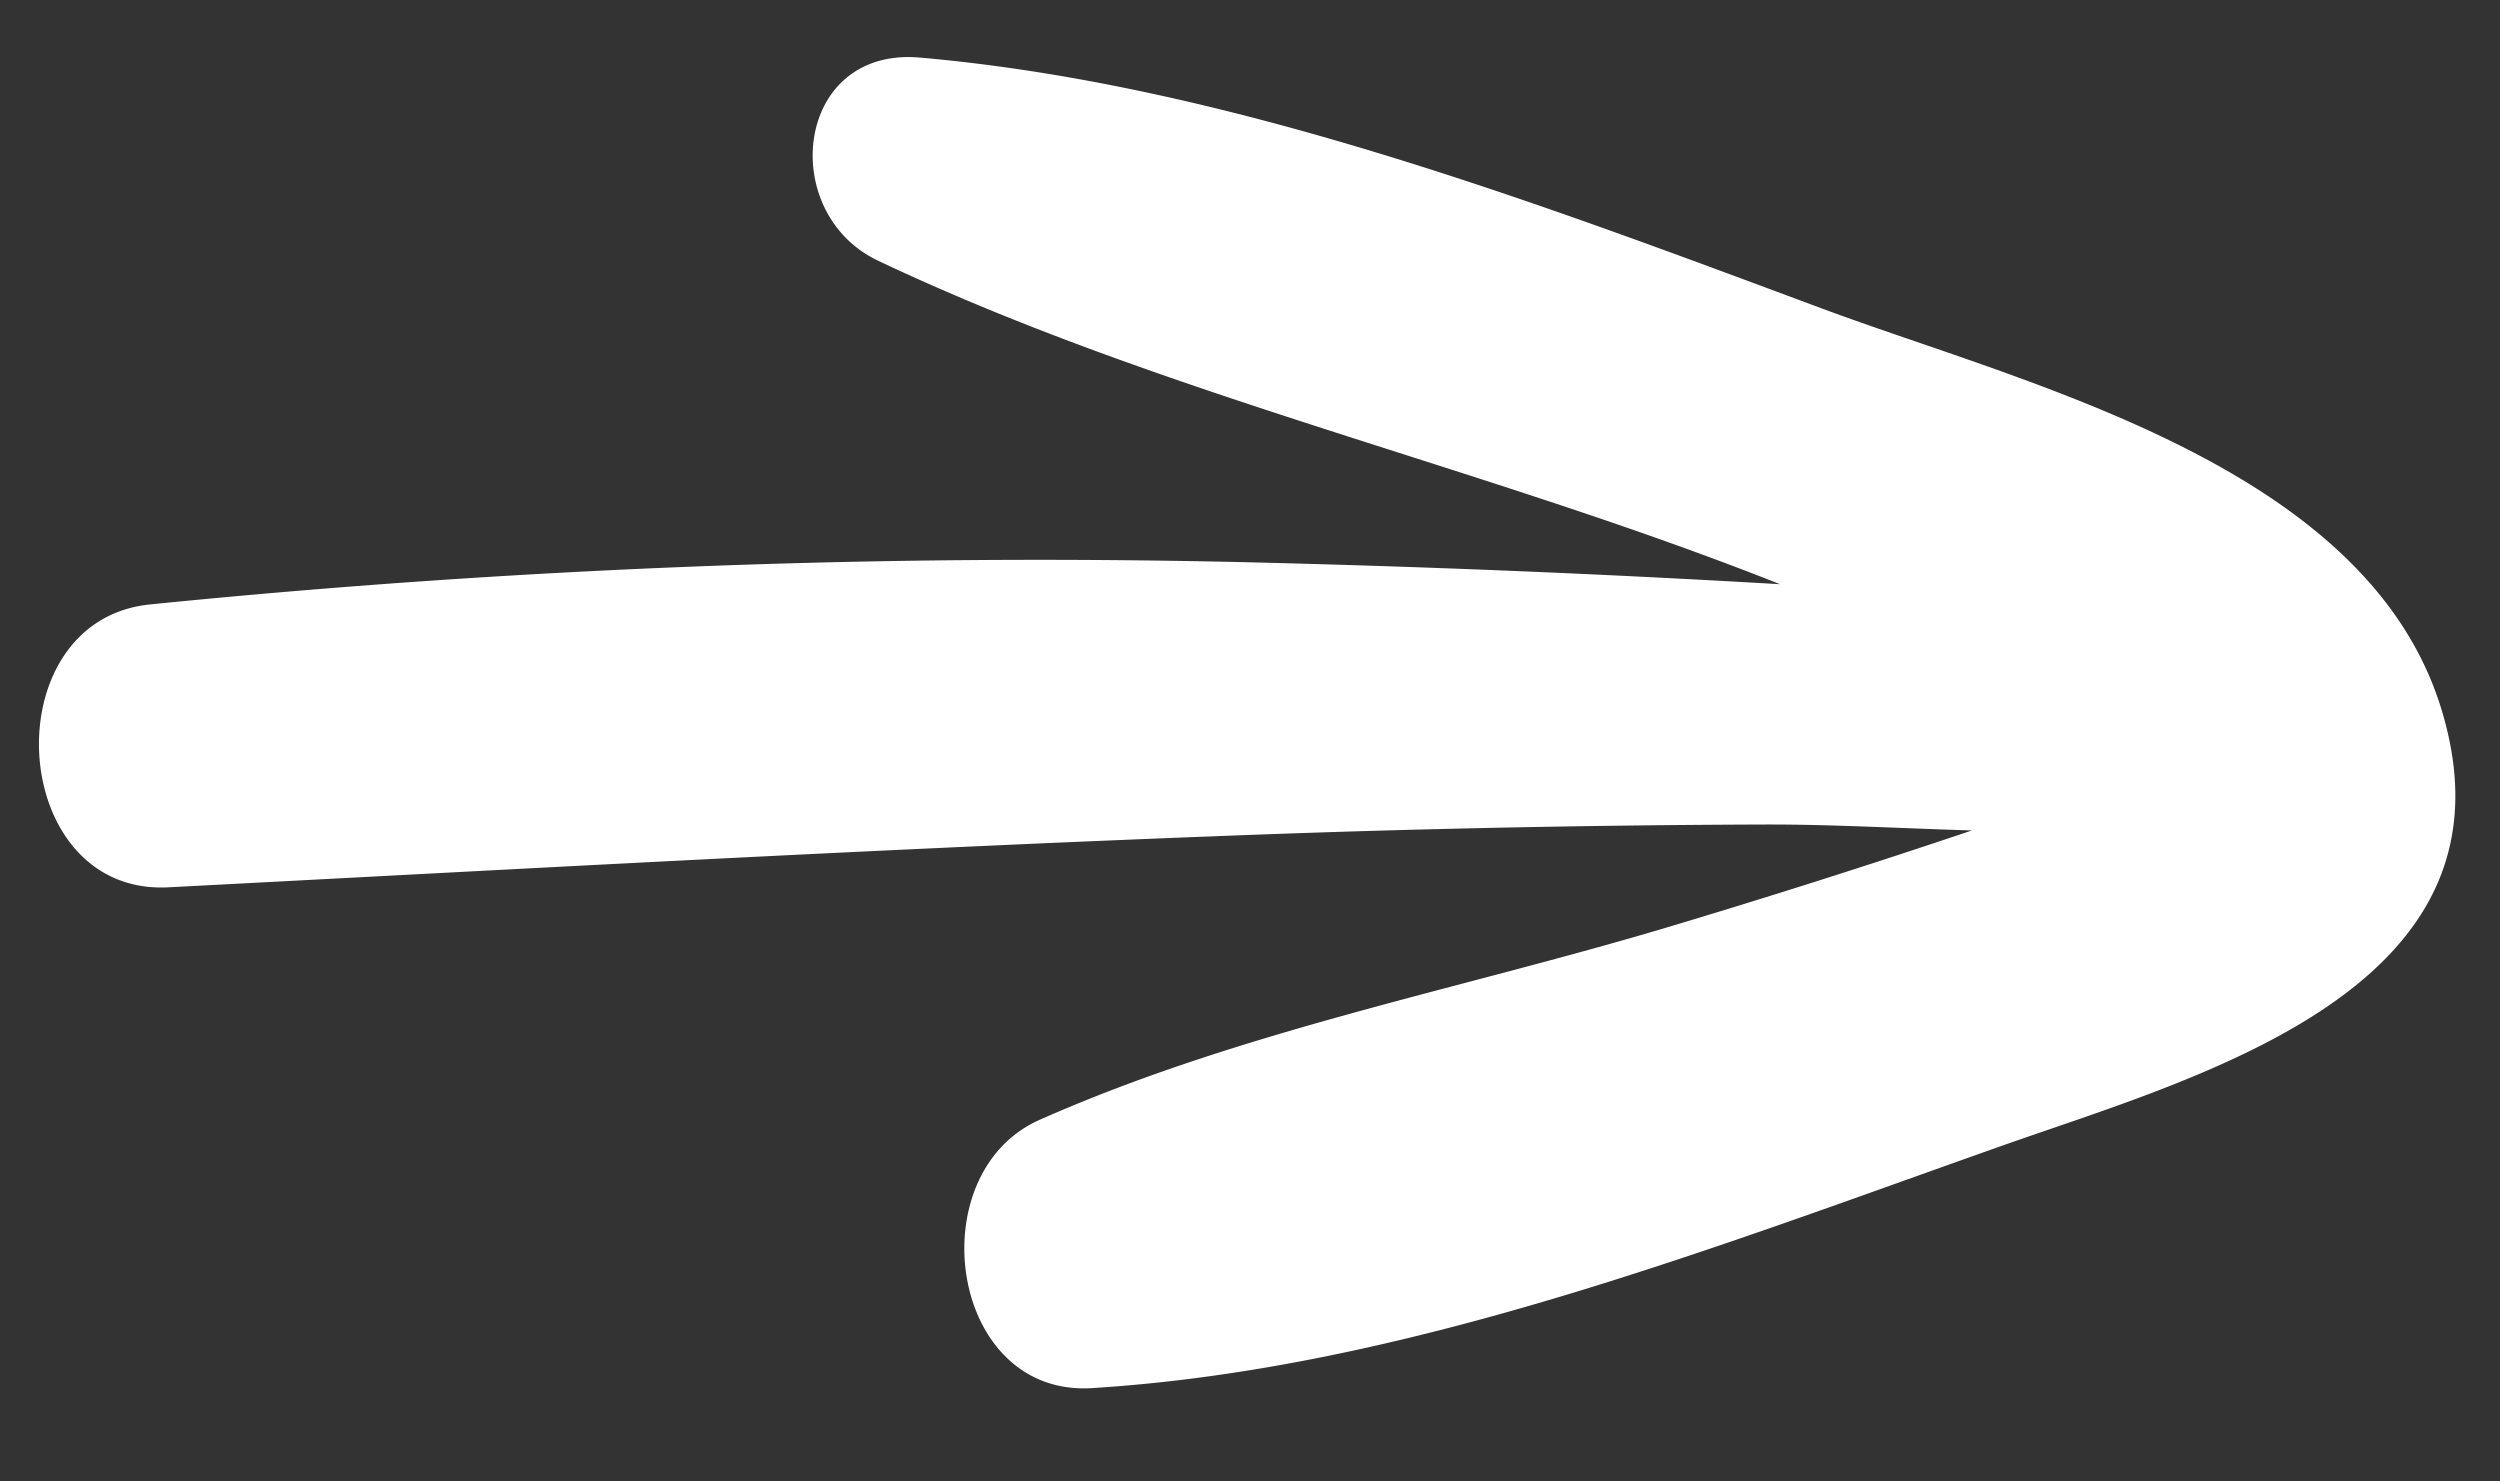 <svg xmlns="http://www.w3.org/2000/svg" width="38" height="22.511" viewBox="0 0 38 22.511">
  <rect x="0" y="0" width="38" height="22.511" fill="#333333" stroke="none"/>
  <path id="arrow-right" d="M19.982,20.041c-.627-4.713-2.765-9.215-4.647-13.548C14.076,3.594,12.4-1.3,8.233.323c-3.6,1.406-4.443,6.592-5.394,9.821C1.531,14.587.081,19.4,0,24.066c-.033,1.907,2.5,2,3.121.422,1.744-4.456,2.478-9.4,3.946-14.018q.048,4.109.239,8.213a135.137,135.137,0,0,0,1.8,16.468c.411,2.385,4.567,1.86,4.268-.578-.669-5.456-1.36-10.908-1.948-16.374q-.415-3.865-.7-7.742c-.074-1-.087-2.073-.131-3.157q.934,2.24,1.791,4.511c1.168,3.1,2.03,6.375,3.588,9.315C16.919,22.9,20.27,22.2,19.982,20.041Z" transform="matrix(-0.07, 0.998, -0.998, -0.07, 38, 2.56)" fill="#fff"/>
</svg>

